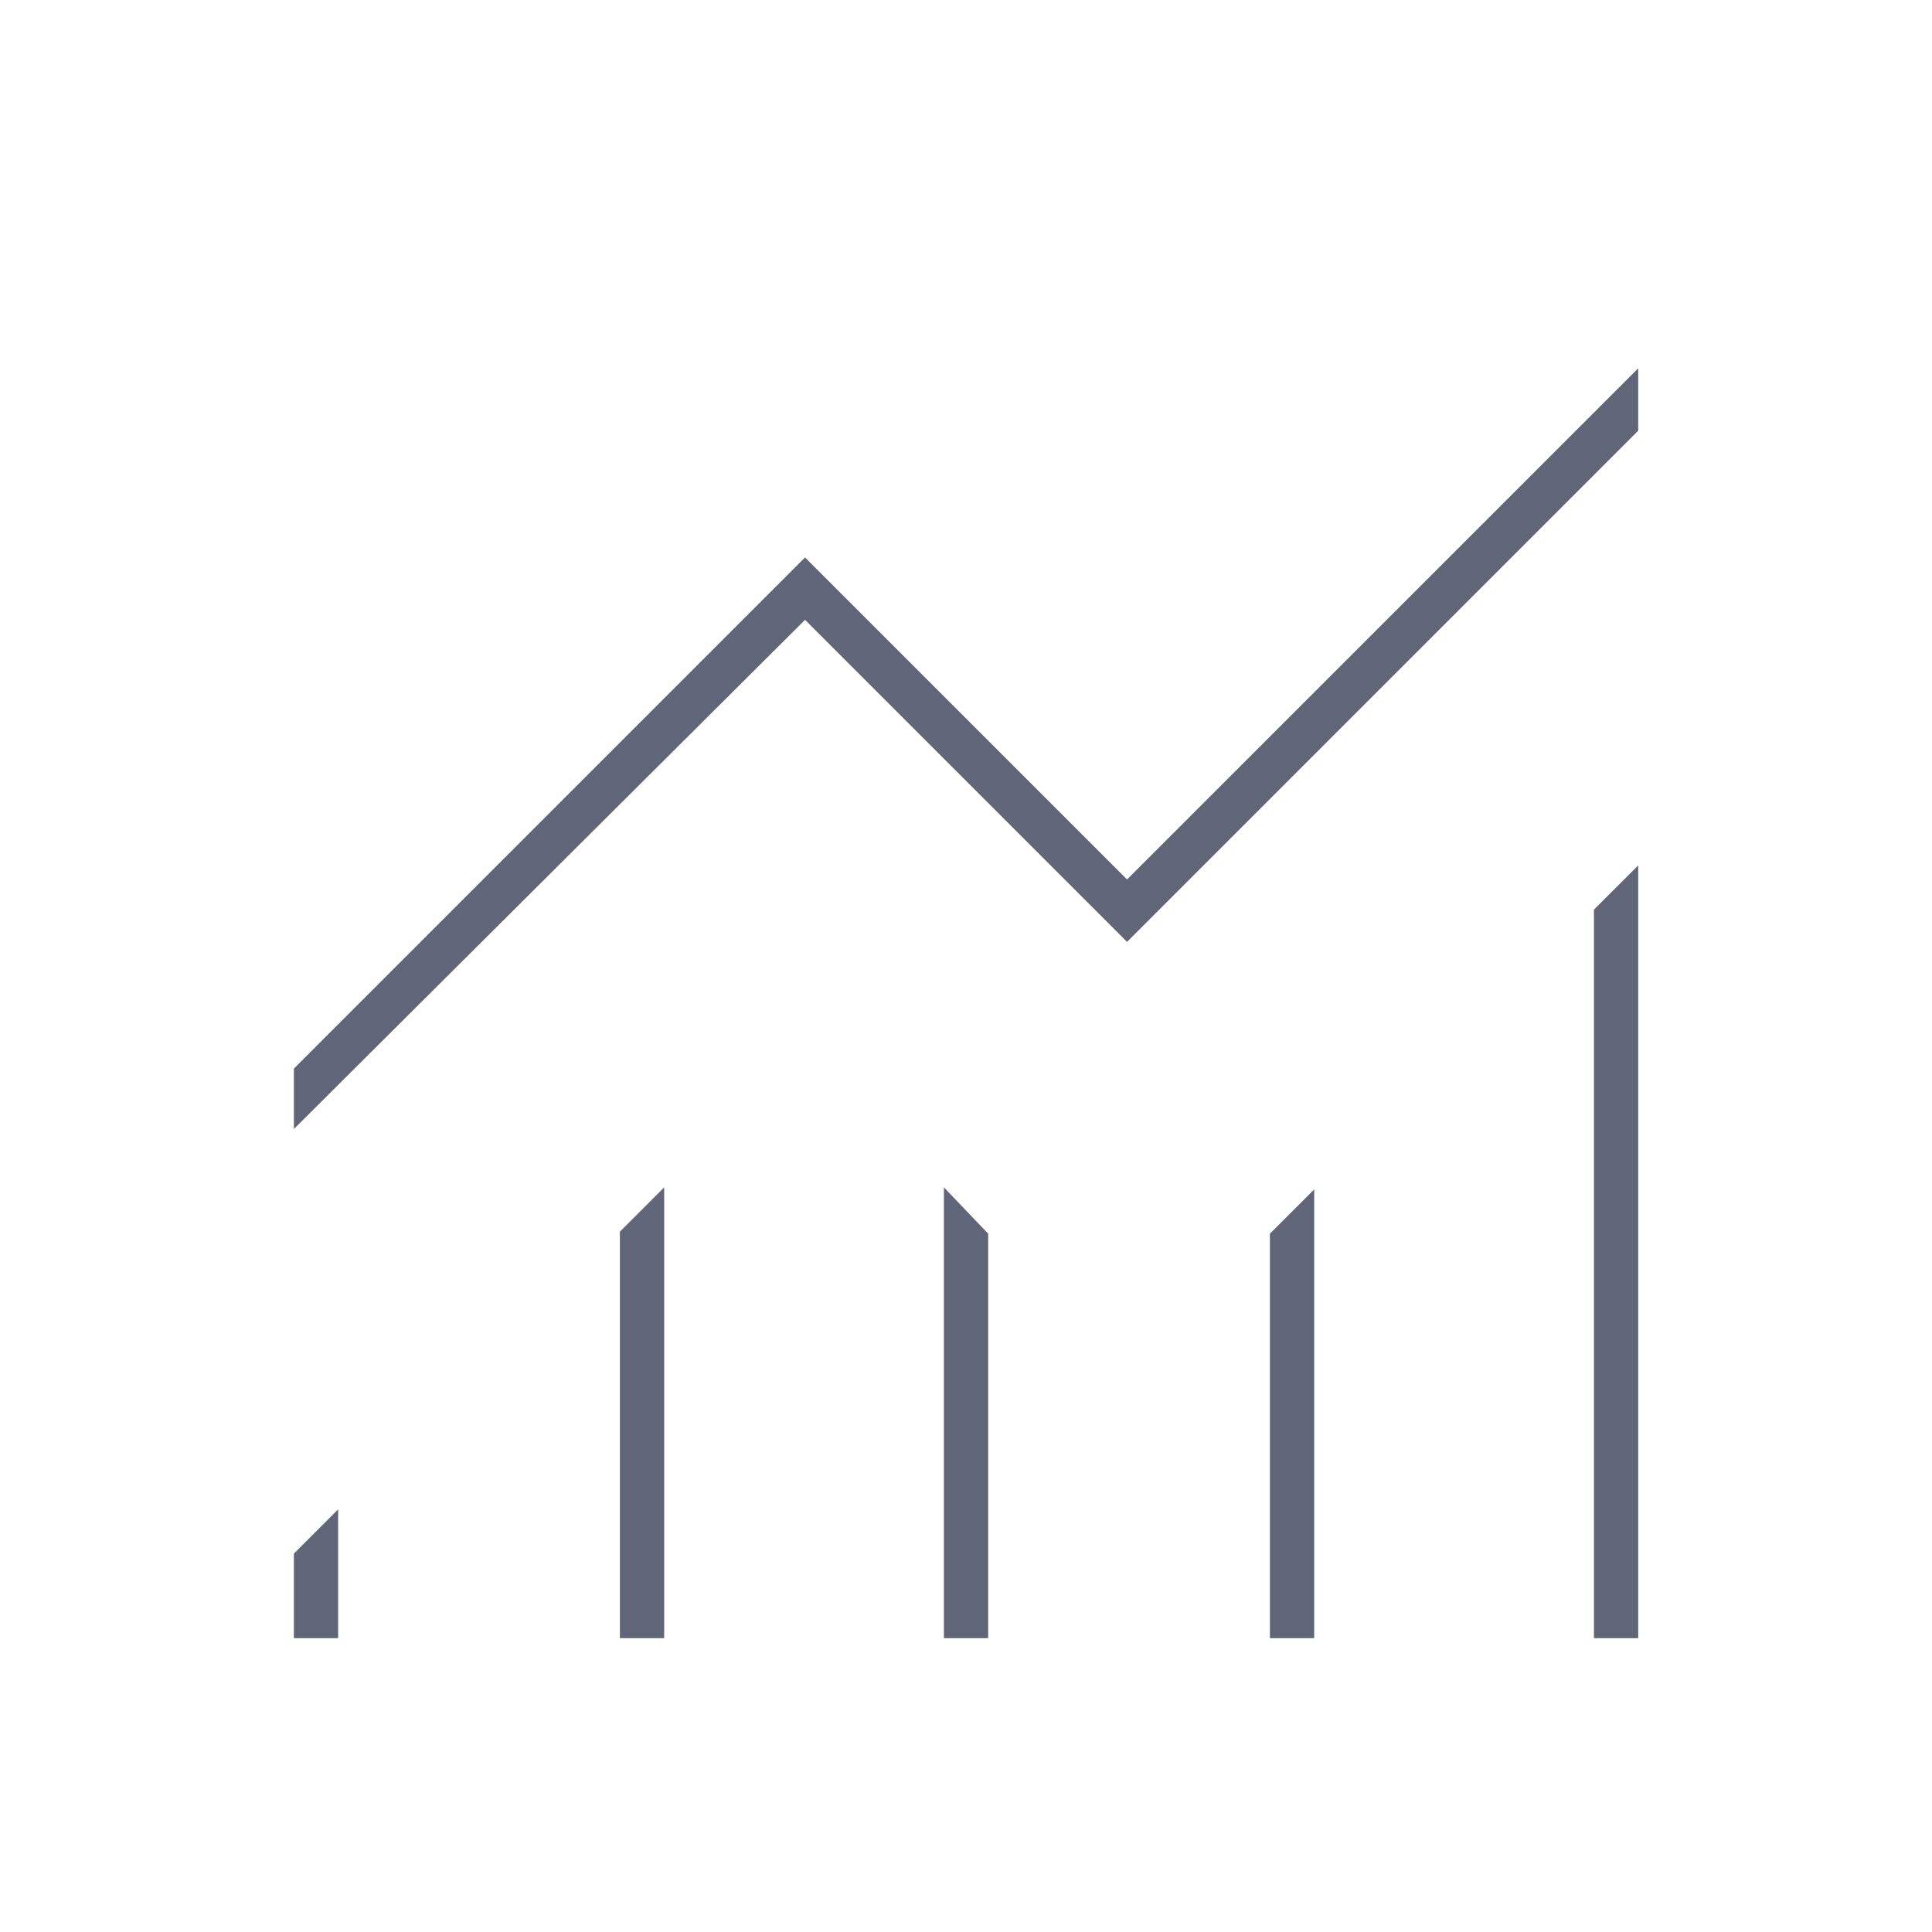 <?xml version="1.0" encoding="UTF-8"?>
<svg xmlns="http://www.w3.org/2000/svg" width="48" height="48" viewBox="0 0 48 48" fill="none">
  <g id="monitoring">
    <mask id="mask0_296_11548" style="mask-type:alpha" maskUnits="userSpaceOnUse" x="0" y="0" width="48" height="48">
      <rect id="Bounding box" width="48" height="48" fill="#D9D9D9"></rect>
    </mask>
    <g mask="url(#mask0_296_11548)">
      <path id="monitoring_2" d="M7.301 40.7V38.6L8.401 37.5V40.7H7.301ZM15.401 40.7V30.6L16.501 29.5V40.7H15.401ZM23.451 40.7V29.5L24.551 30.65V40.7H23.451ZM31.551 40.7V30.65L32.651 29.55V40.7H31.551ZM39.601 40.7V22.6L40.701 21.5V40.7H39.601ZM7.301 28.05V26.55L20.001 13.85L28.001 21.85L40.701 9.15V10.7L28.001 23.4L20.001 15.4L7.301 28.05Z" fill="#616578"></path>
    </g>
  </g>
</svg>
